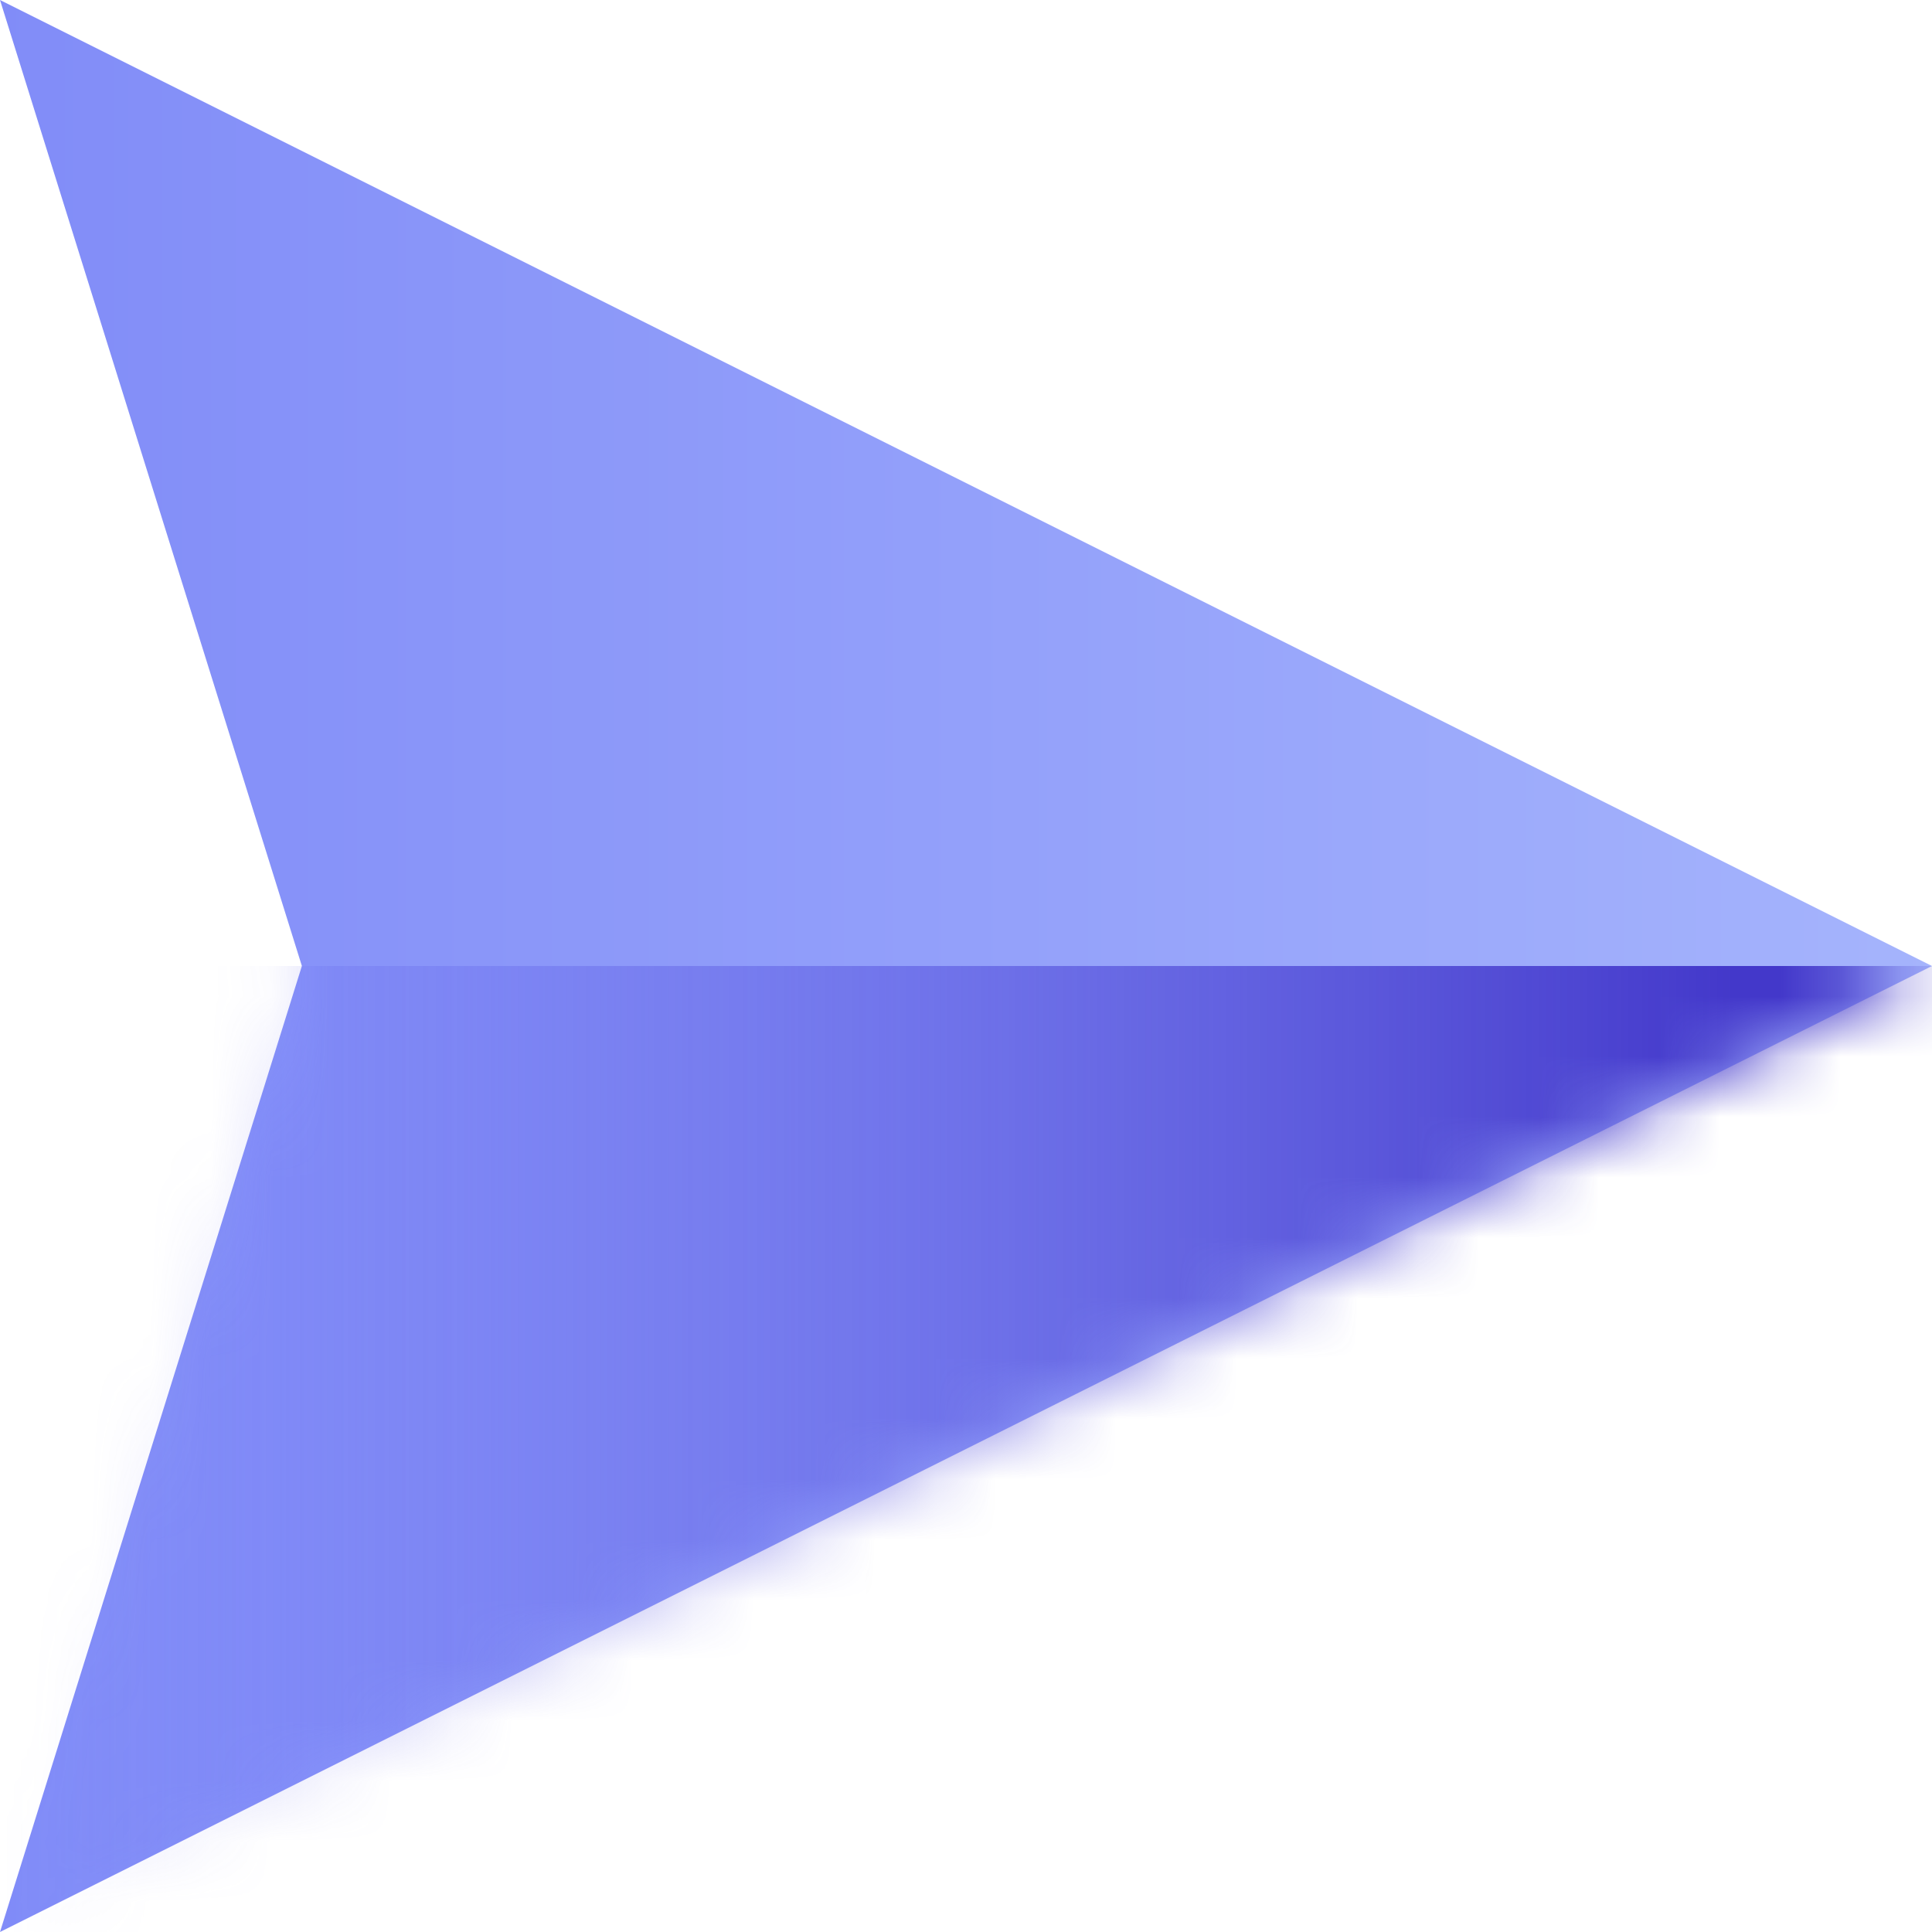 <svg width="32" height="32" viewBox="0 0 32 32" xmlns="http://www.w3.org/2000/svg" xmlns:xlink="http://www.w3.org/1999/xlink">
    <defs>
        <linearGradient x1="50%" y1="0%" x2="50%" y2="100%" id="icon1-b">
            <stop stop-color="#A5B4FC" offset="0%" />
            <stop stop-color="#818CF8" offset="100%" />
        </linearGradient>
        <linearGradient x1="50%" y1="24.537%" x2="50%" y2="100%" id="icon1-c">
            <stop stop-color="#4338CA" offset="0%" />
            <stop stop-color="#6366F1" stop-opacity="0" offset="100%" />
        </linearGradient>
        <path id="icon1-a" d="M16 0l16 32-16-5-16 5z" />
    </defs>
    <g transform="rotate(90 16 16)" fill="none" fill-rule="evenodd">
        <mask id="icon1-d" fill="#fff">
            <use xlink:href="#icon1-a" />
        </mask>
        <use fill="url(#icon1-b)" xlink:href="#icon1-a" />
        <path fill="url(#icon1-c)" mask="url(#icon1-d)" d="M16-6h20v38H16z" />
    </g>
</svg>